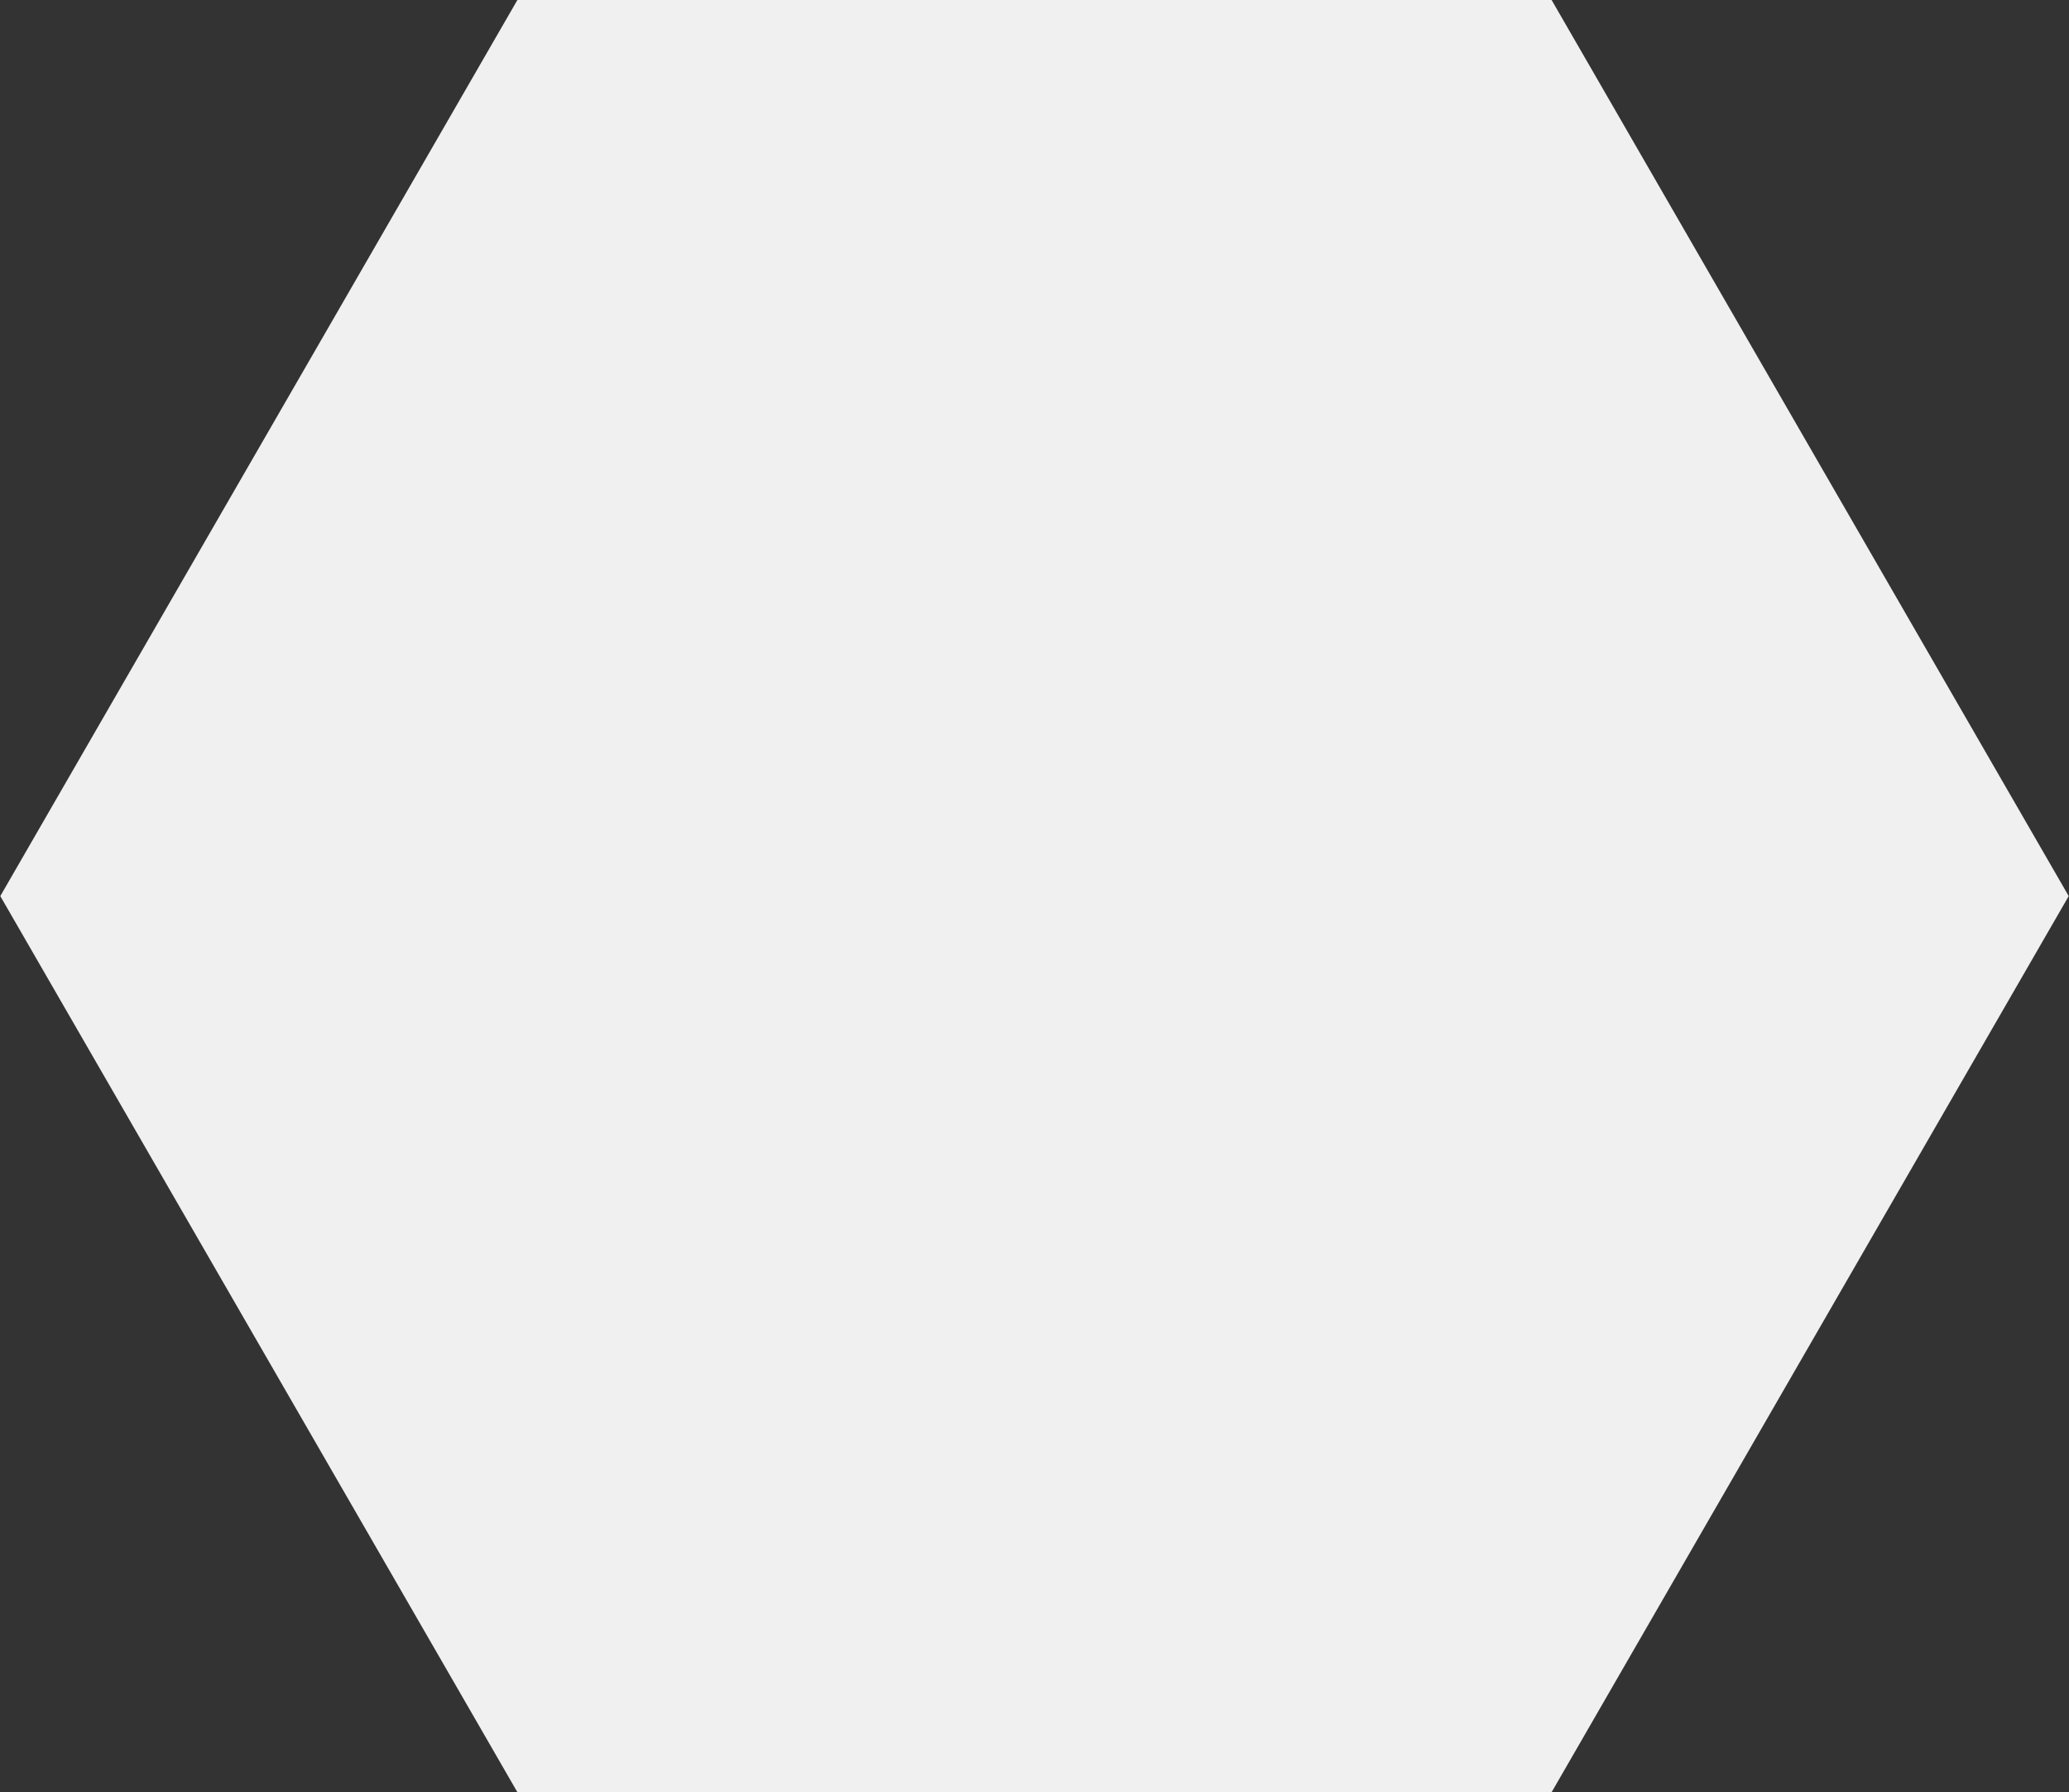 <!-- Generator: Adobe Illustrator 24.0.3, SVG Export Plug-In  -->
<svg version="1.1" xmlns="http://www.w3.org/2000/svg" xmlns:xlink="http://www.w3.org/1999/xlink" x="0px" y="0px" width="162.8px"
	 height="141px" viewBox="0 0 162.8 141" style="enable-background:new 0 0 162.8 141;" xml:space="preserve">
<rect x="0" y="0" width="162.8" height="141" fill="#333333" stroke="none"/>
<style type="text/css">
	.st0{fill:#F0F0F0;stroke:#F0F0F0;stroke-miterlimit:10;}
</style>
<defs>
</defs>
<polygon class="st0" points="121.8,0.5 41,0.5 0.6,70.5 41,140.5 121.8,140.5 162.2,70.5 "/>
</svg>
